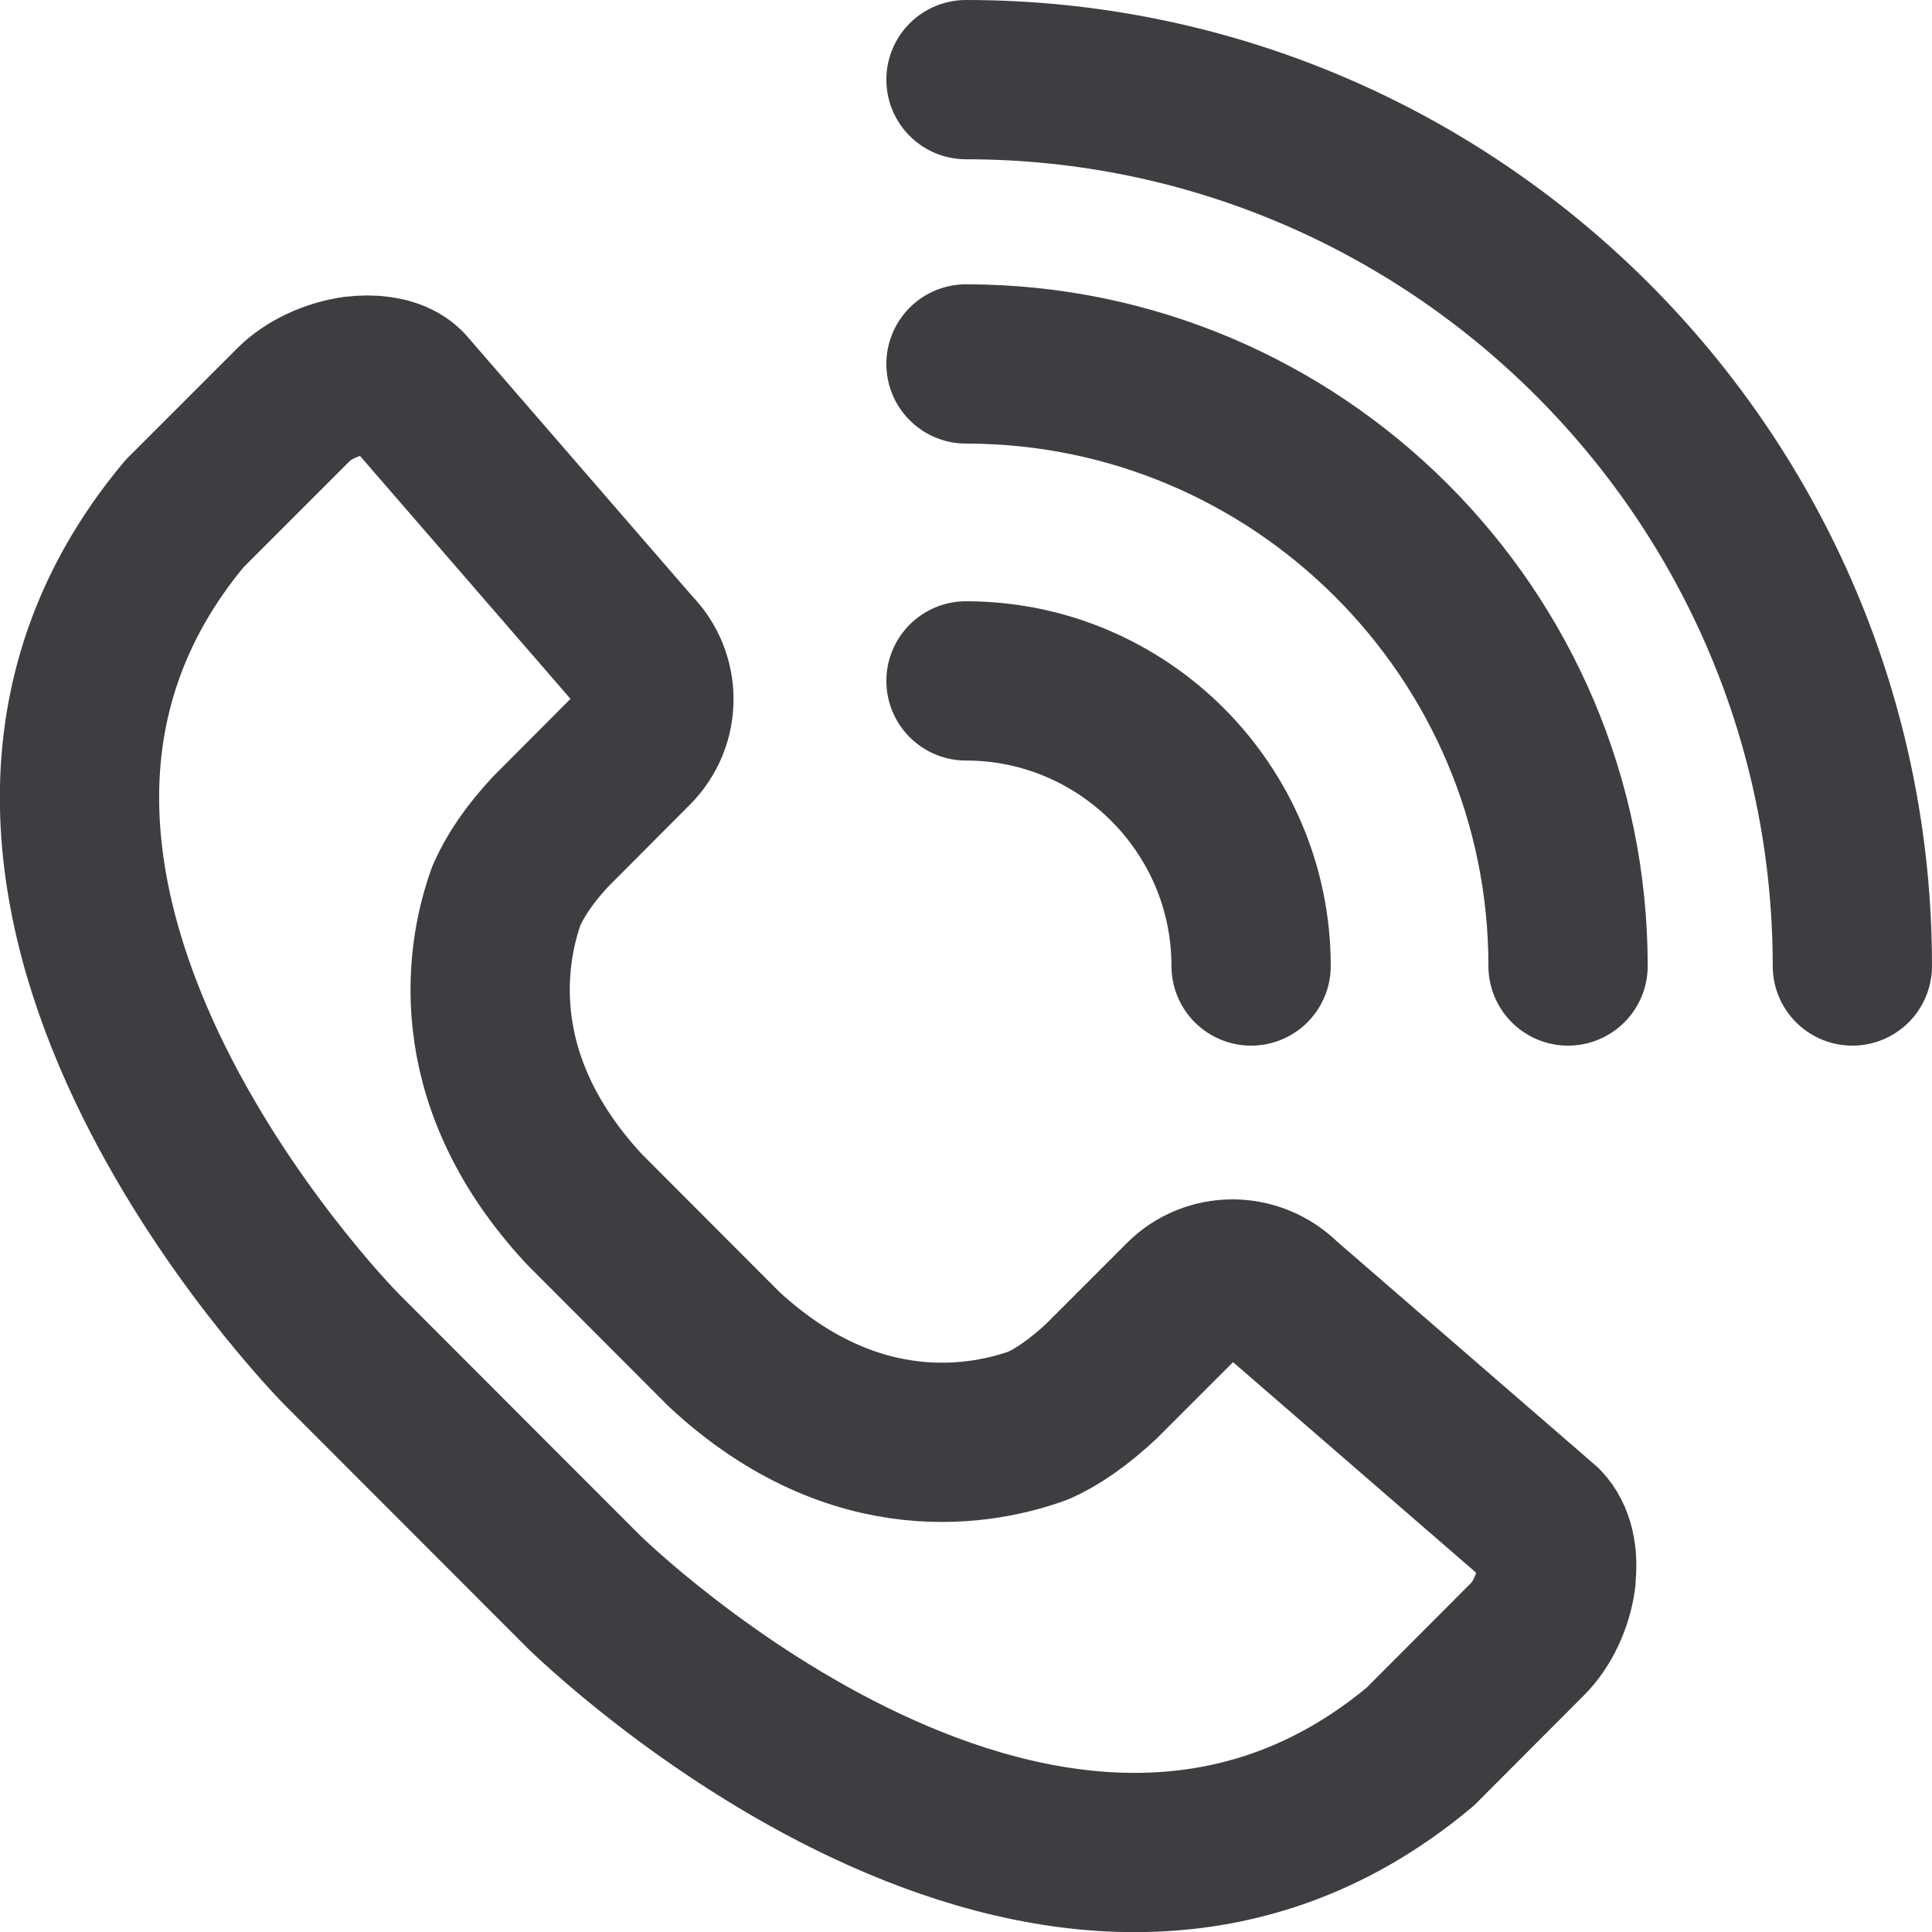 <?xml version="1.0" encoding="UTF-8"?>
<svg id="icon" xmlns="http://www.w3.org/2000/svg" viewBox="0 0 72.78 72.78">
  <defs>
    <style>
      .cls-1 {
        fill: none;
        stroke: #3d3e42;
        stroke-linecap: round;
        stroke-linejoin: round;
        stroke-width: 6px;
      }
    </style>
  </defs>
  <path class="cls-1" d="M36.39,3c18.41,0,33.39,14.98,33.39,33.39"/>
  <path class="cls-1" d="M36.39,13.71c12.5,0,22.68,10.17,22.68,22.68"/>
  <path class="cls-1" d="M36.39,25.65c5.92,0,10.74,4.82,10.74,10.74"/>
  <path class="cls-1" d="M58.62,59.45c-.11.87-.52,1.74-1.07,2.29l-4.05,4.06c-13.8,11.55-31.32-5.66-31.5-5.83l-9.16-9.17c-.17-.18-17.39-17.69-5.89-31.45l4.12-4.12c.54-.54,1.42-.95,2.28-1.07.17-.02.33-.03.49-.03.64,0,1.16.17,1.46.47l8.56,9.88c1.03,1.03,1.03,2.69,0,3.72l-3.12,3.13c-.77.83-1.31,1.61-1.66,2.4-.68,1.87-1.77,6.76,2.93,11.82l5.26,5.27c5.03,4.67,9.92,3.58,11.85,2.88.72-.32,1.51-.87,2.36-1.66l3.1-3.1c.99-.99,2.67-1.05,3.77.05l9.79,8.48c.41.43.58,1.15.47,1.98Z"/>
</svg>